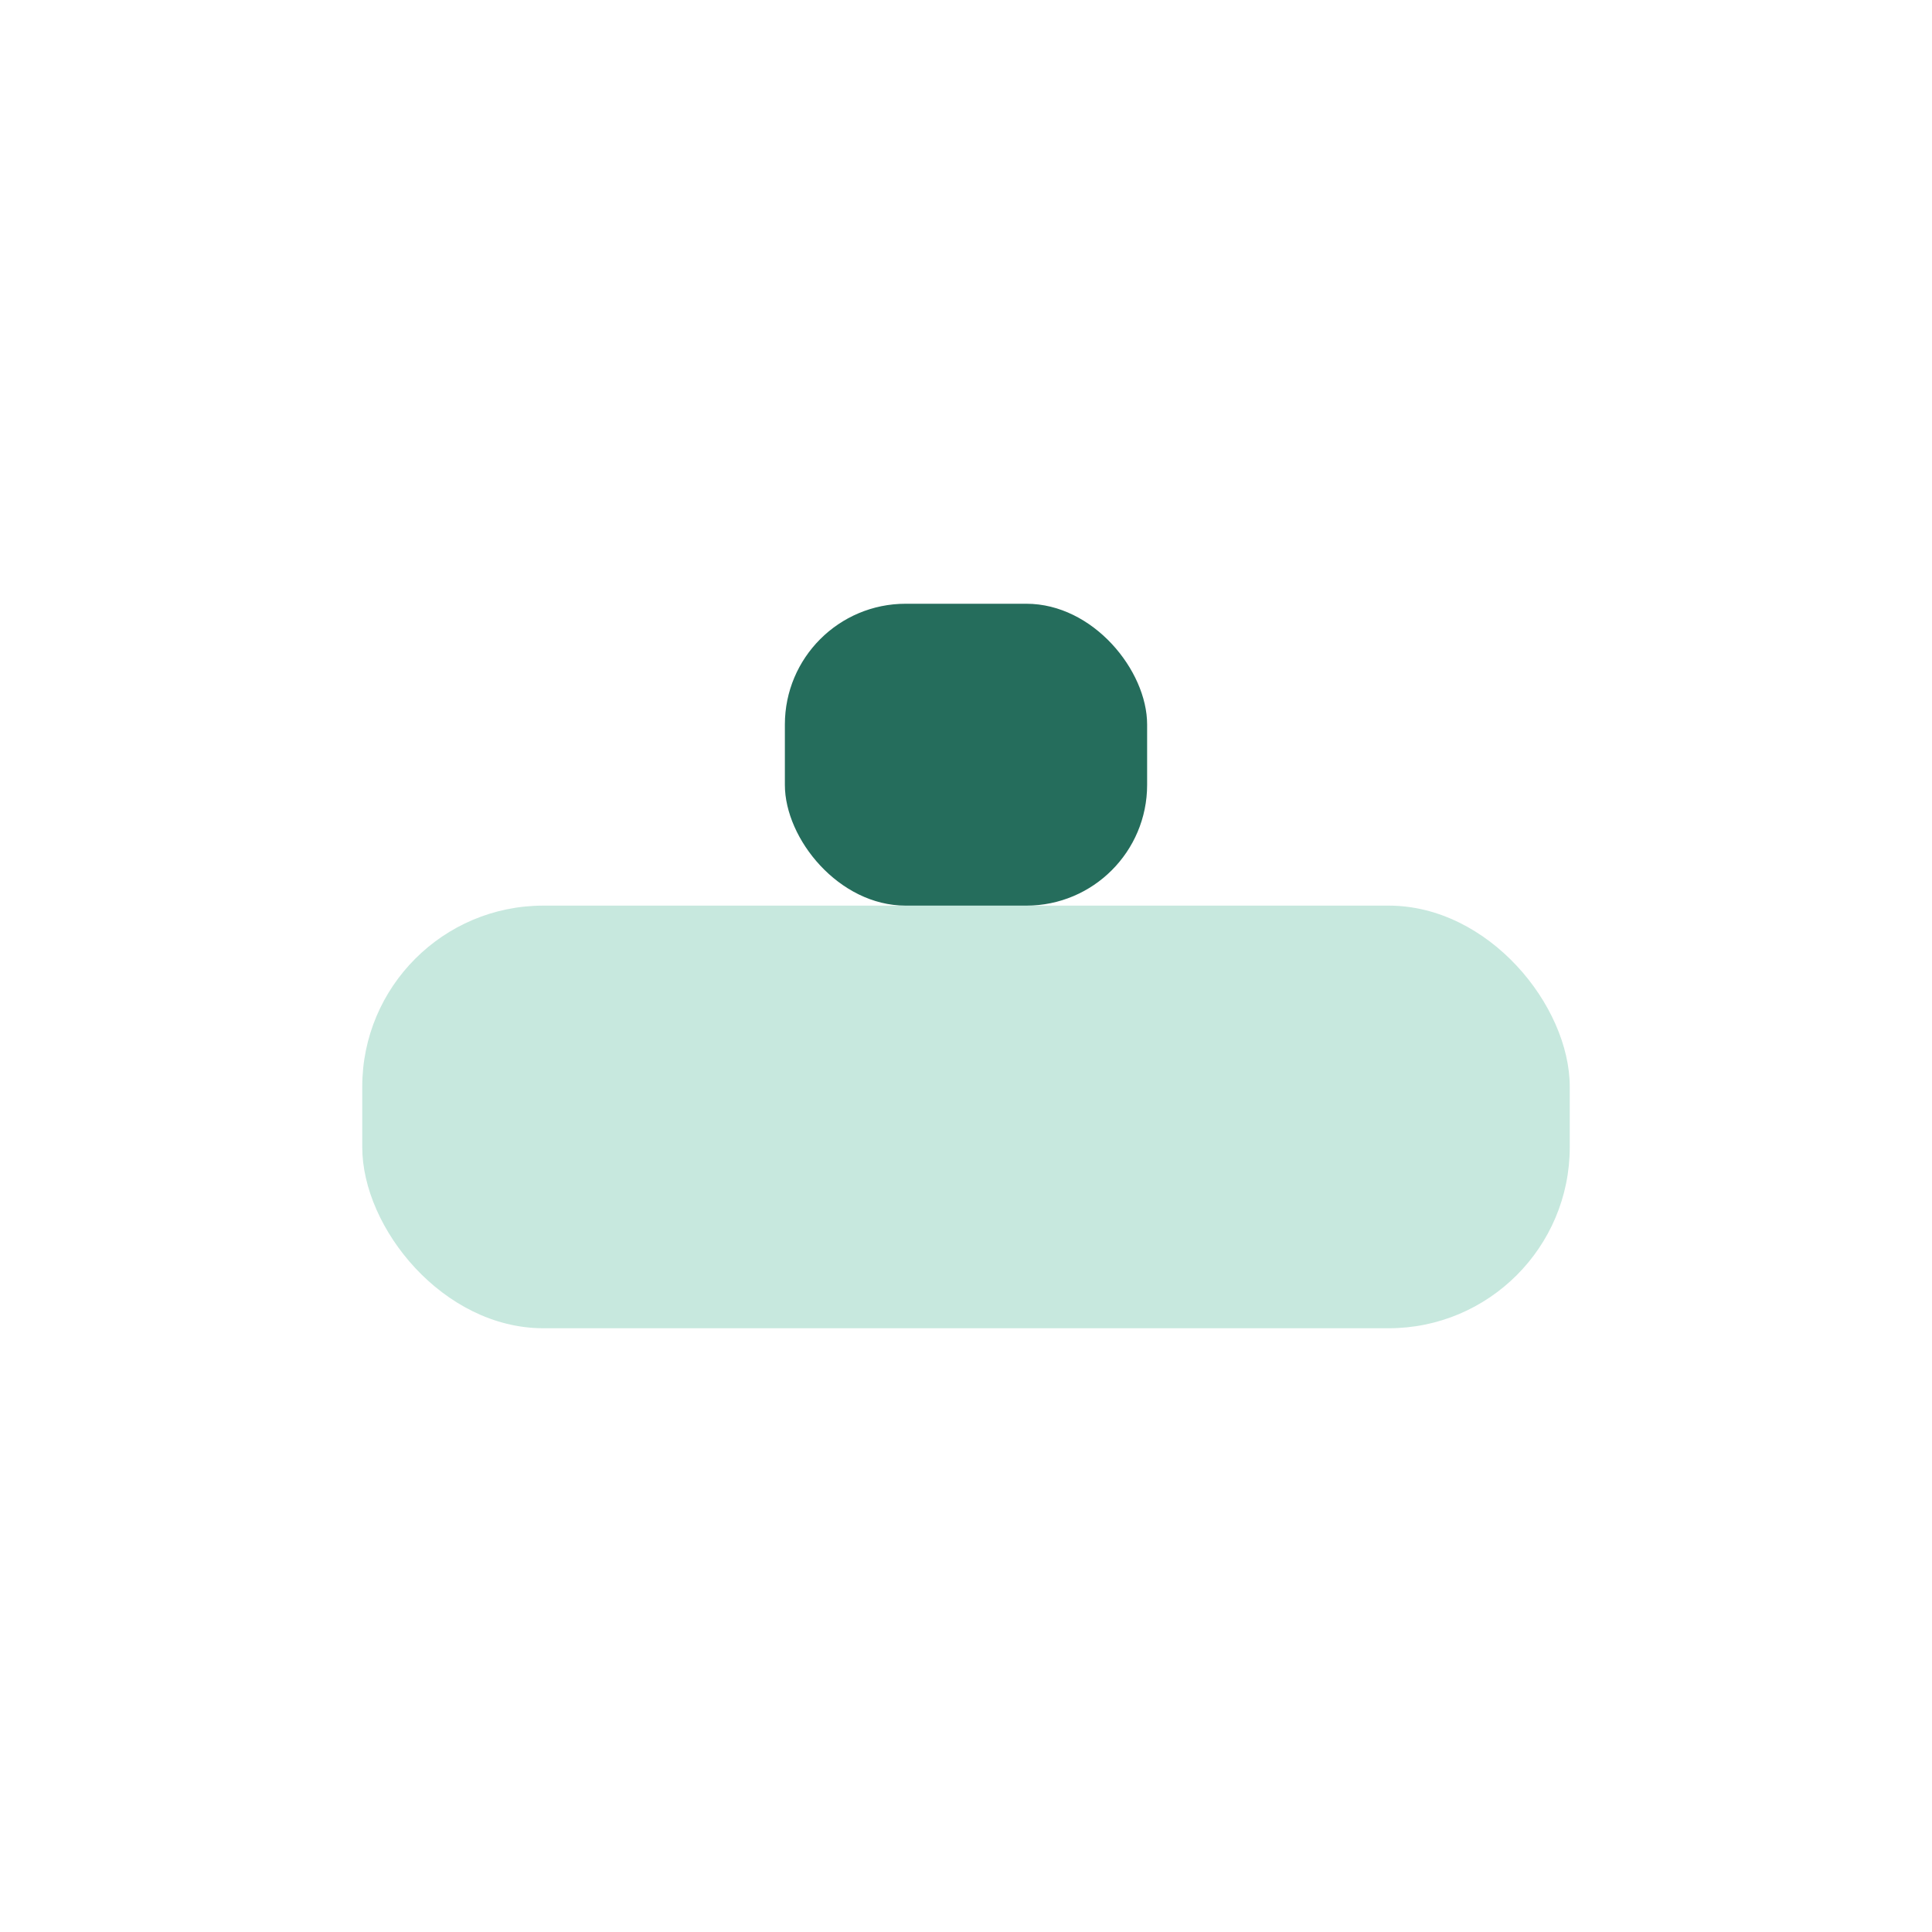 <?xml version="1.0" encoding="UTF-8"?>
<svg xmlns="http://www.w3.org/2000/svg" width="32" height="32" viewBox="0 0 32 32"><rect x="6" y="15" width="20" height="7" rx="3" fill="#C7E8DE"/><rect x="13" y="10" width="6" height="5" rx="2" fill="#256D5C"/></svg>